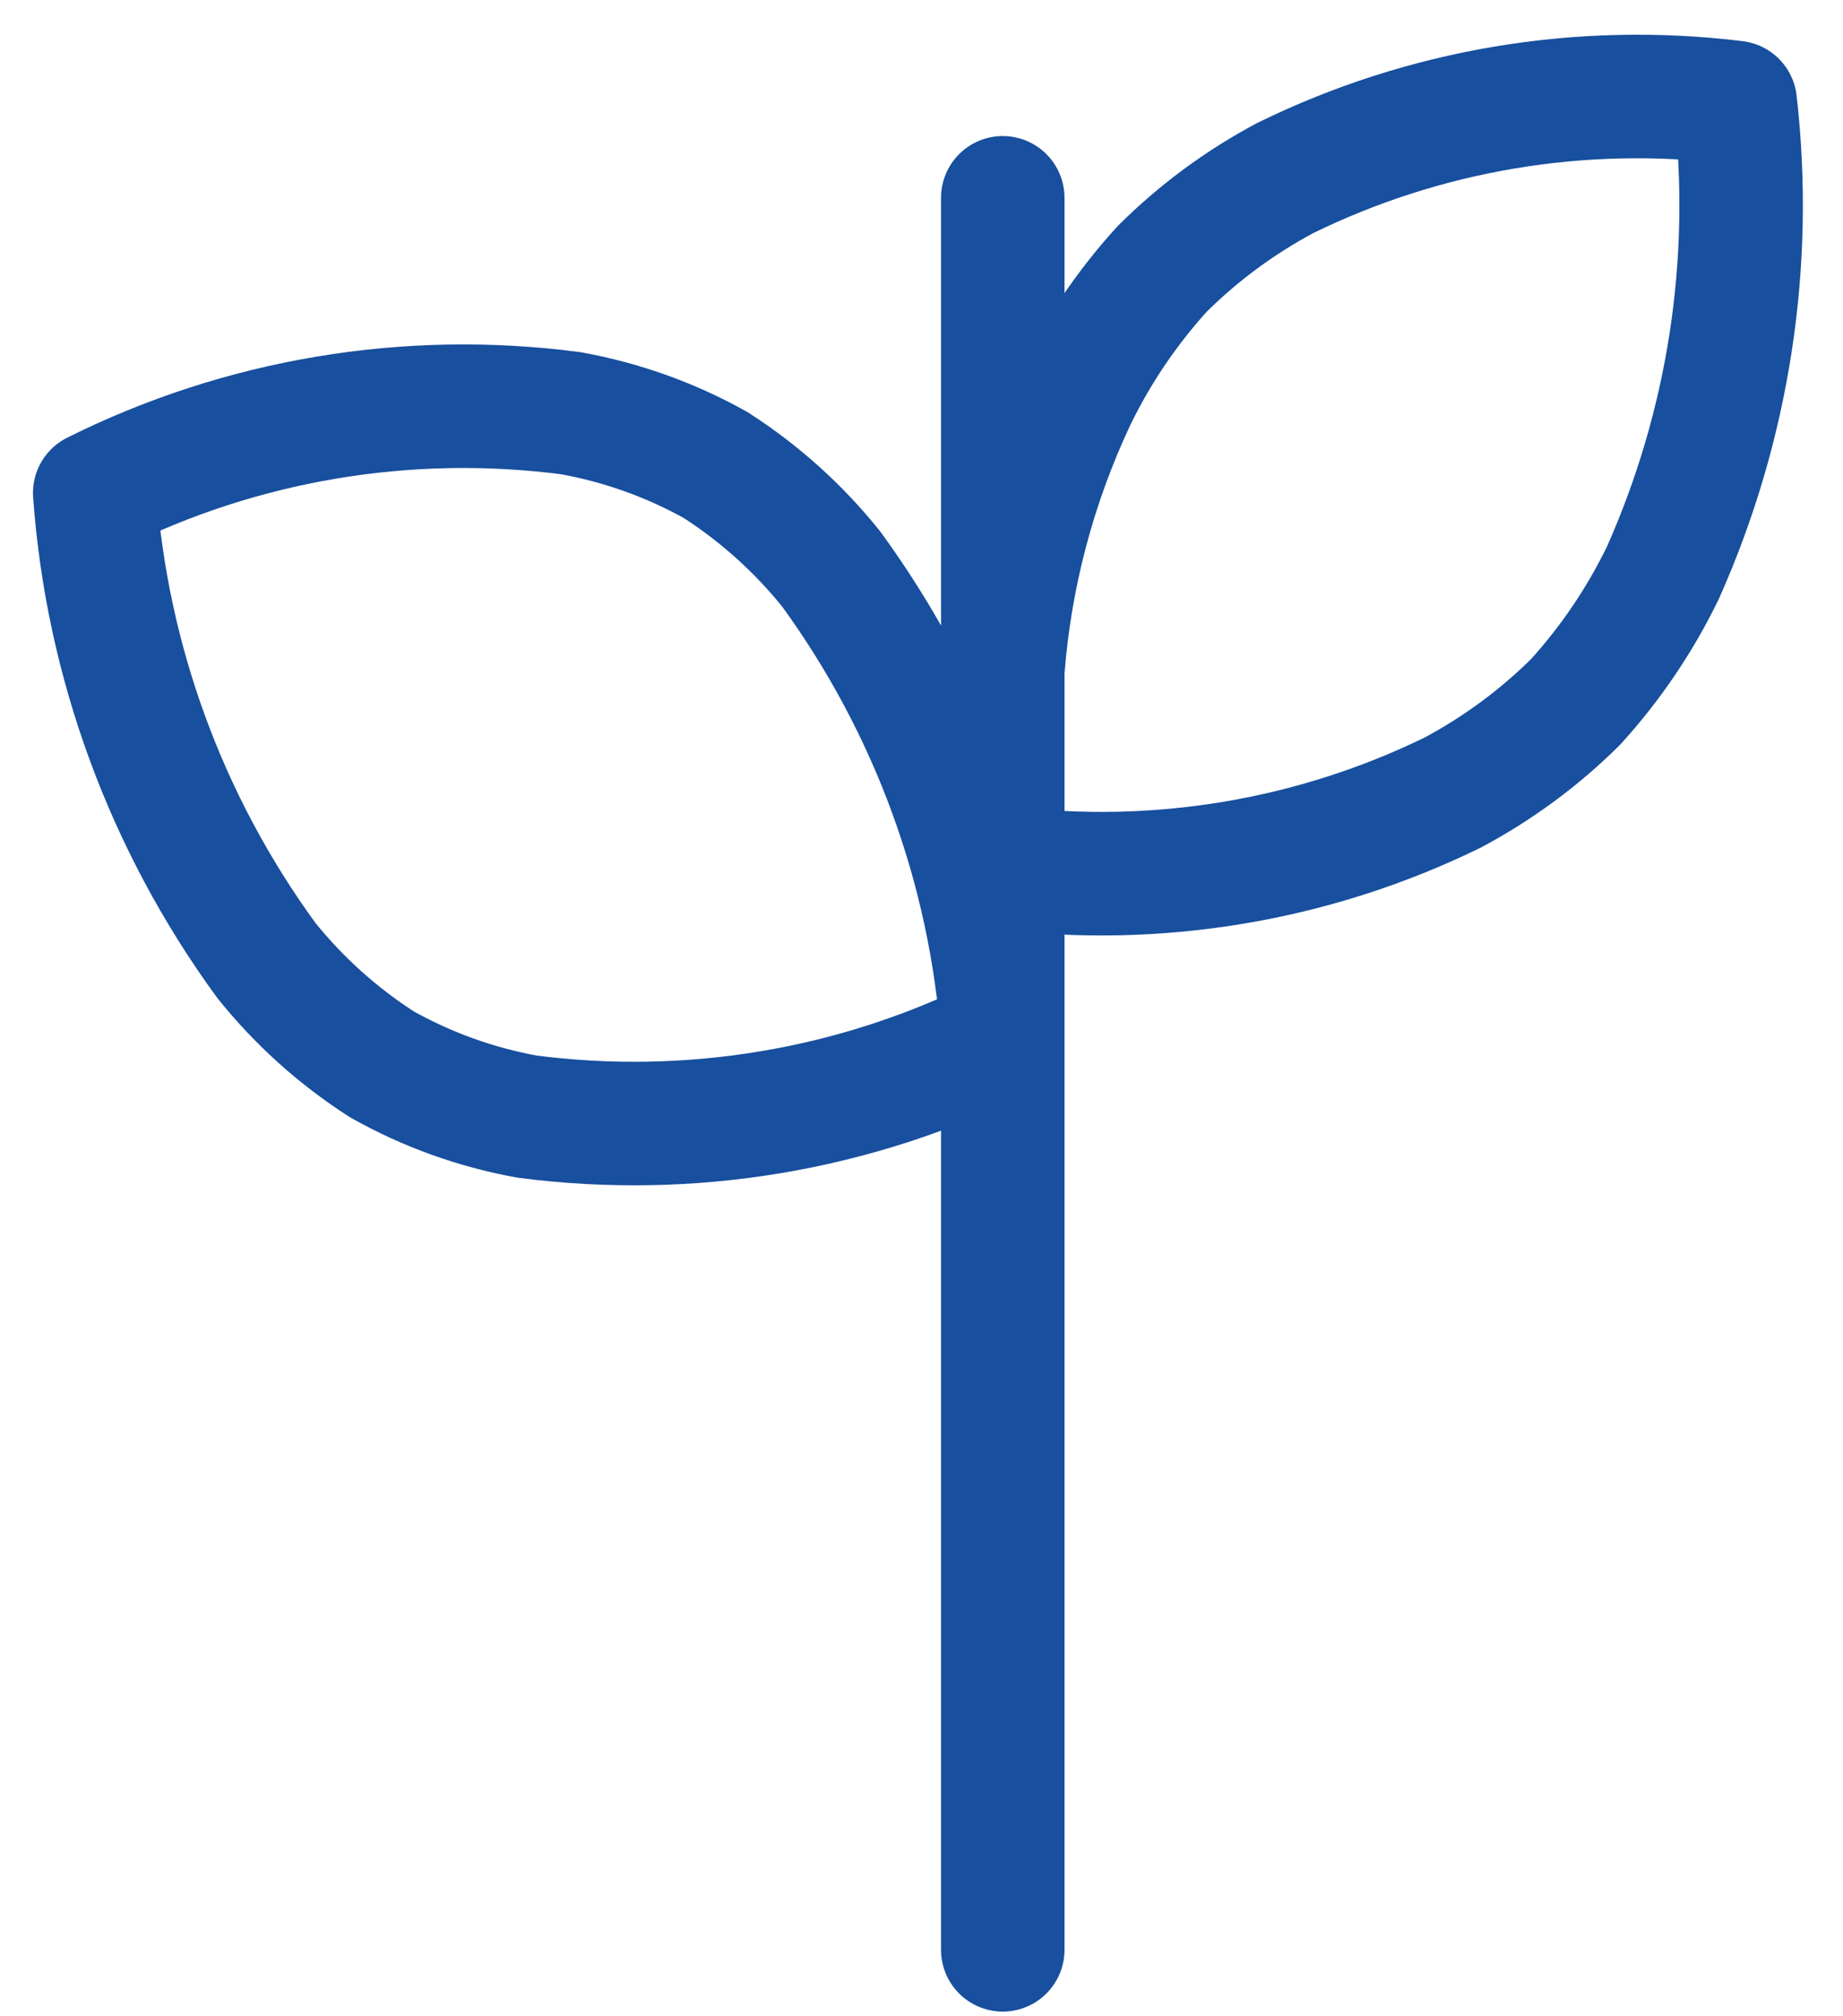 <svg width="43" height="47" viewBox="0 0 43 47" fill="none" xmlns="http://www.w3.org/2000/svg">
<path id="Vector" d="M23.396 4.613V45.464M23.396 20.23C26.995 20.676 30.647 20.067 33.897 18.479C34.955 17.914 35.923 17.2 36.769 16.358C37.587 15.455 38.271 14.443 38.8 13.351C40.334 9.908 40.915 6.126 40.486 2.39C36.886 1.947 33.233 2.56 29.985 4.152C28.927 4.716 27.959 5.431 27.113 6.273C26.295 7.173 25.611 8.182 25.081 9.271C24.136 11.271 23.566 13.423 23.398 15.623M2.21 11.495C2.493 15.42 3.878 19.192 6.21 22.389C6.97 23.337 7.882 24.157 8.909 24.817C9.959 25.407 11.101 25.819 12.289 26.035C16.096 26.533 19.967 25.886 23.393 24.178C23.113 20.249 21.729 16.473 19.397 13.273C18.637 12.325 17.725 11.504 16.697 10.844C15.647 10.257 14.505 9.849 13.317 9.635C9.509 9.137 5.637 9.785 2.21 11.495Z" stroke="#184F9E" stroke-width="2.881" stroke-linecap="round" stroke-linejoin="round"/>
</svg>
